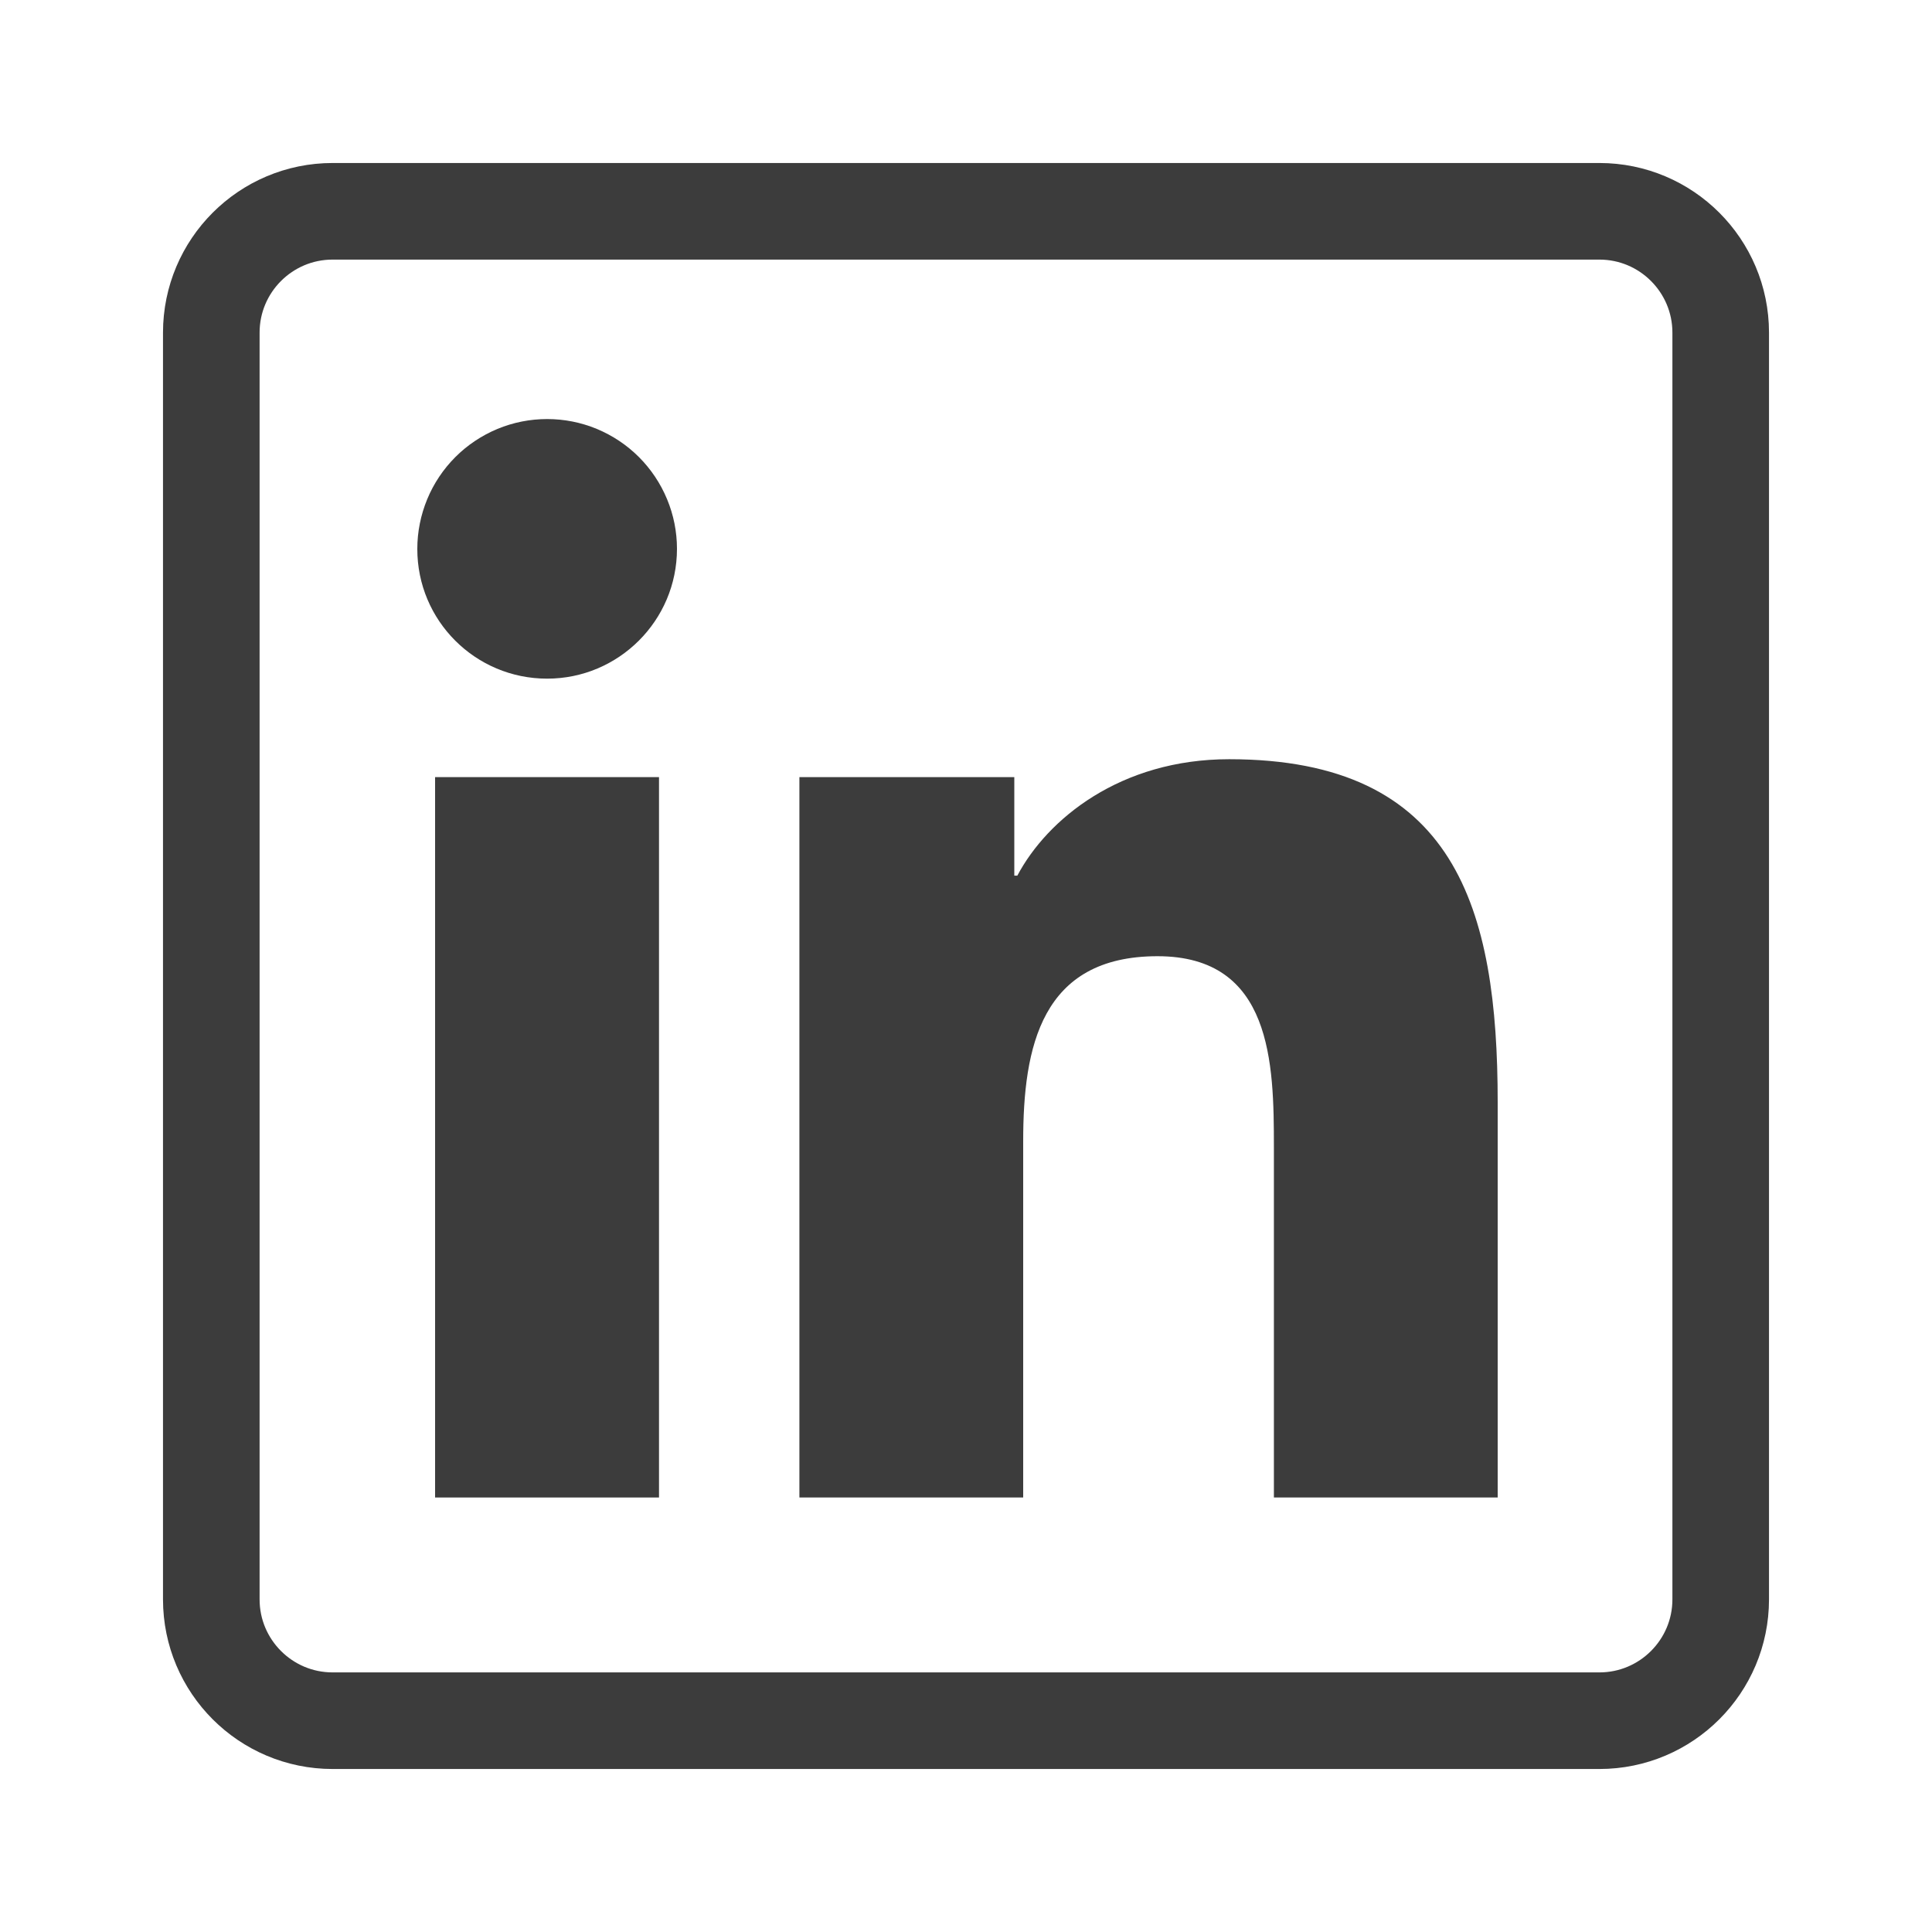 <svg width="30" height="30" viewBox="0 0 30 30" fill="none" xmlns="http://www.w3.org/2000/svg">
<path d="M5.165 3.281H24.835C25.875 3.281 26.719 4.125 26.719 5.165V24.835C26.719 25.875 25.875 26.719 24.835 26.719H5.165C4.125 26.719 3.281 25.875 3.281 24.835V5.165C3.281 4.125 4.125 3.281 5.165 3.281Z" stroke="#3C3C3C" stroke-width="1.5"/>
<path d="M8.496 10.538C9.606 10.538 10.512 9.636 10.512 8.522C10.512 8.258 10.46 7.996 10.358 7.751C10.257 7.507 10.108 7.284 9.921 7.097C9.734 6.91 9.512 6.762 9.267 6.66C9.023 6.559 8.761 6.507 8.496 6.507C8.231 6.507 7.969 6.559 7.725 6.66C7.48 6.762 7.258 6.91 7.071 7.097C6.884 7.284 6.735 7.507 6.634 7.751C6.533 7.996 6.48 8.258 6.48 8.522C6.478 9.636 7.38 10.538 8.496 10.538Z" fill="#3C3C3C"/>
<path d="M6.756 12.067H10.233V23.253H6.756V12.067Z" fill="#3C3C3C"/>
<path d="M15.888 17.719C15.888 16.26 16.166 14.848 17.974 14.848C19.755 14.848 19.781 16.515 19.781 17.812V23.253H23.256V17.118C23.256 14.106 22.605 11.789 19.087 11.789C17.396 11.789 16.263 12.718 15.797 13.597H15.75V12.067H12.413V23.253H15.888V17.719Z" fill="#3C3C3C"/>
</svg>
